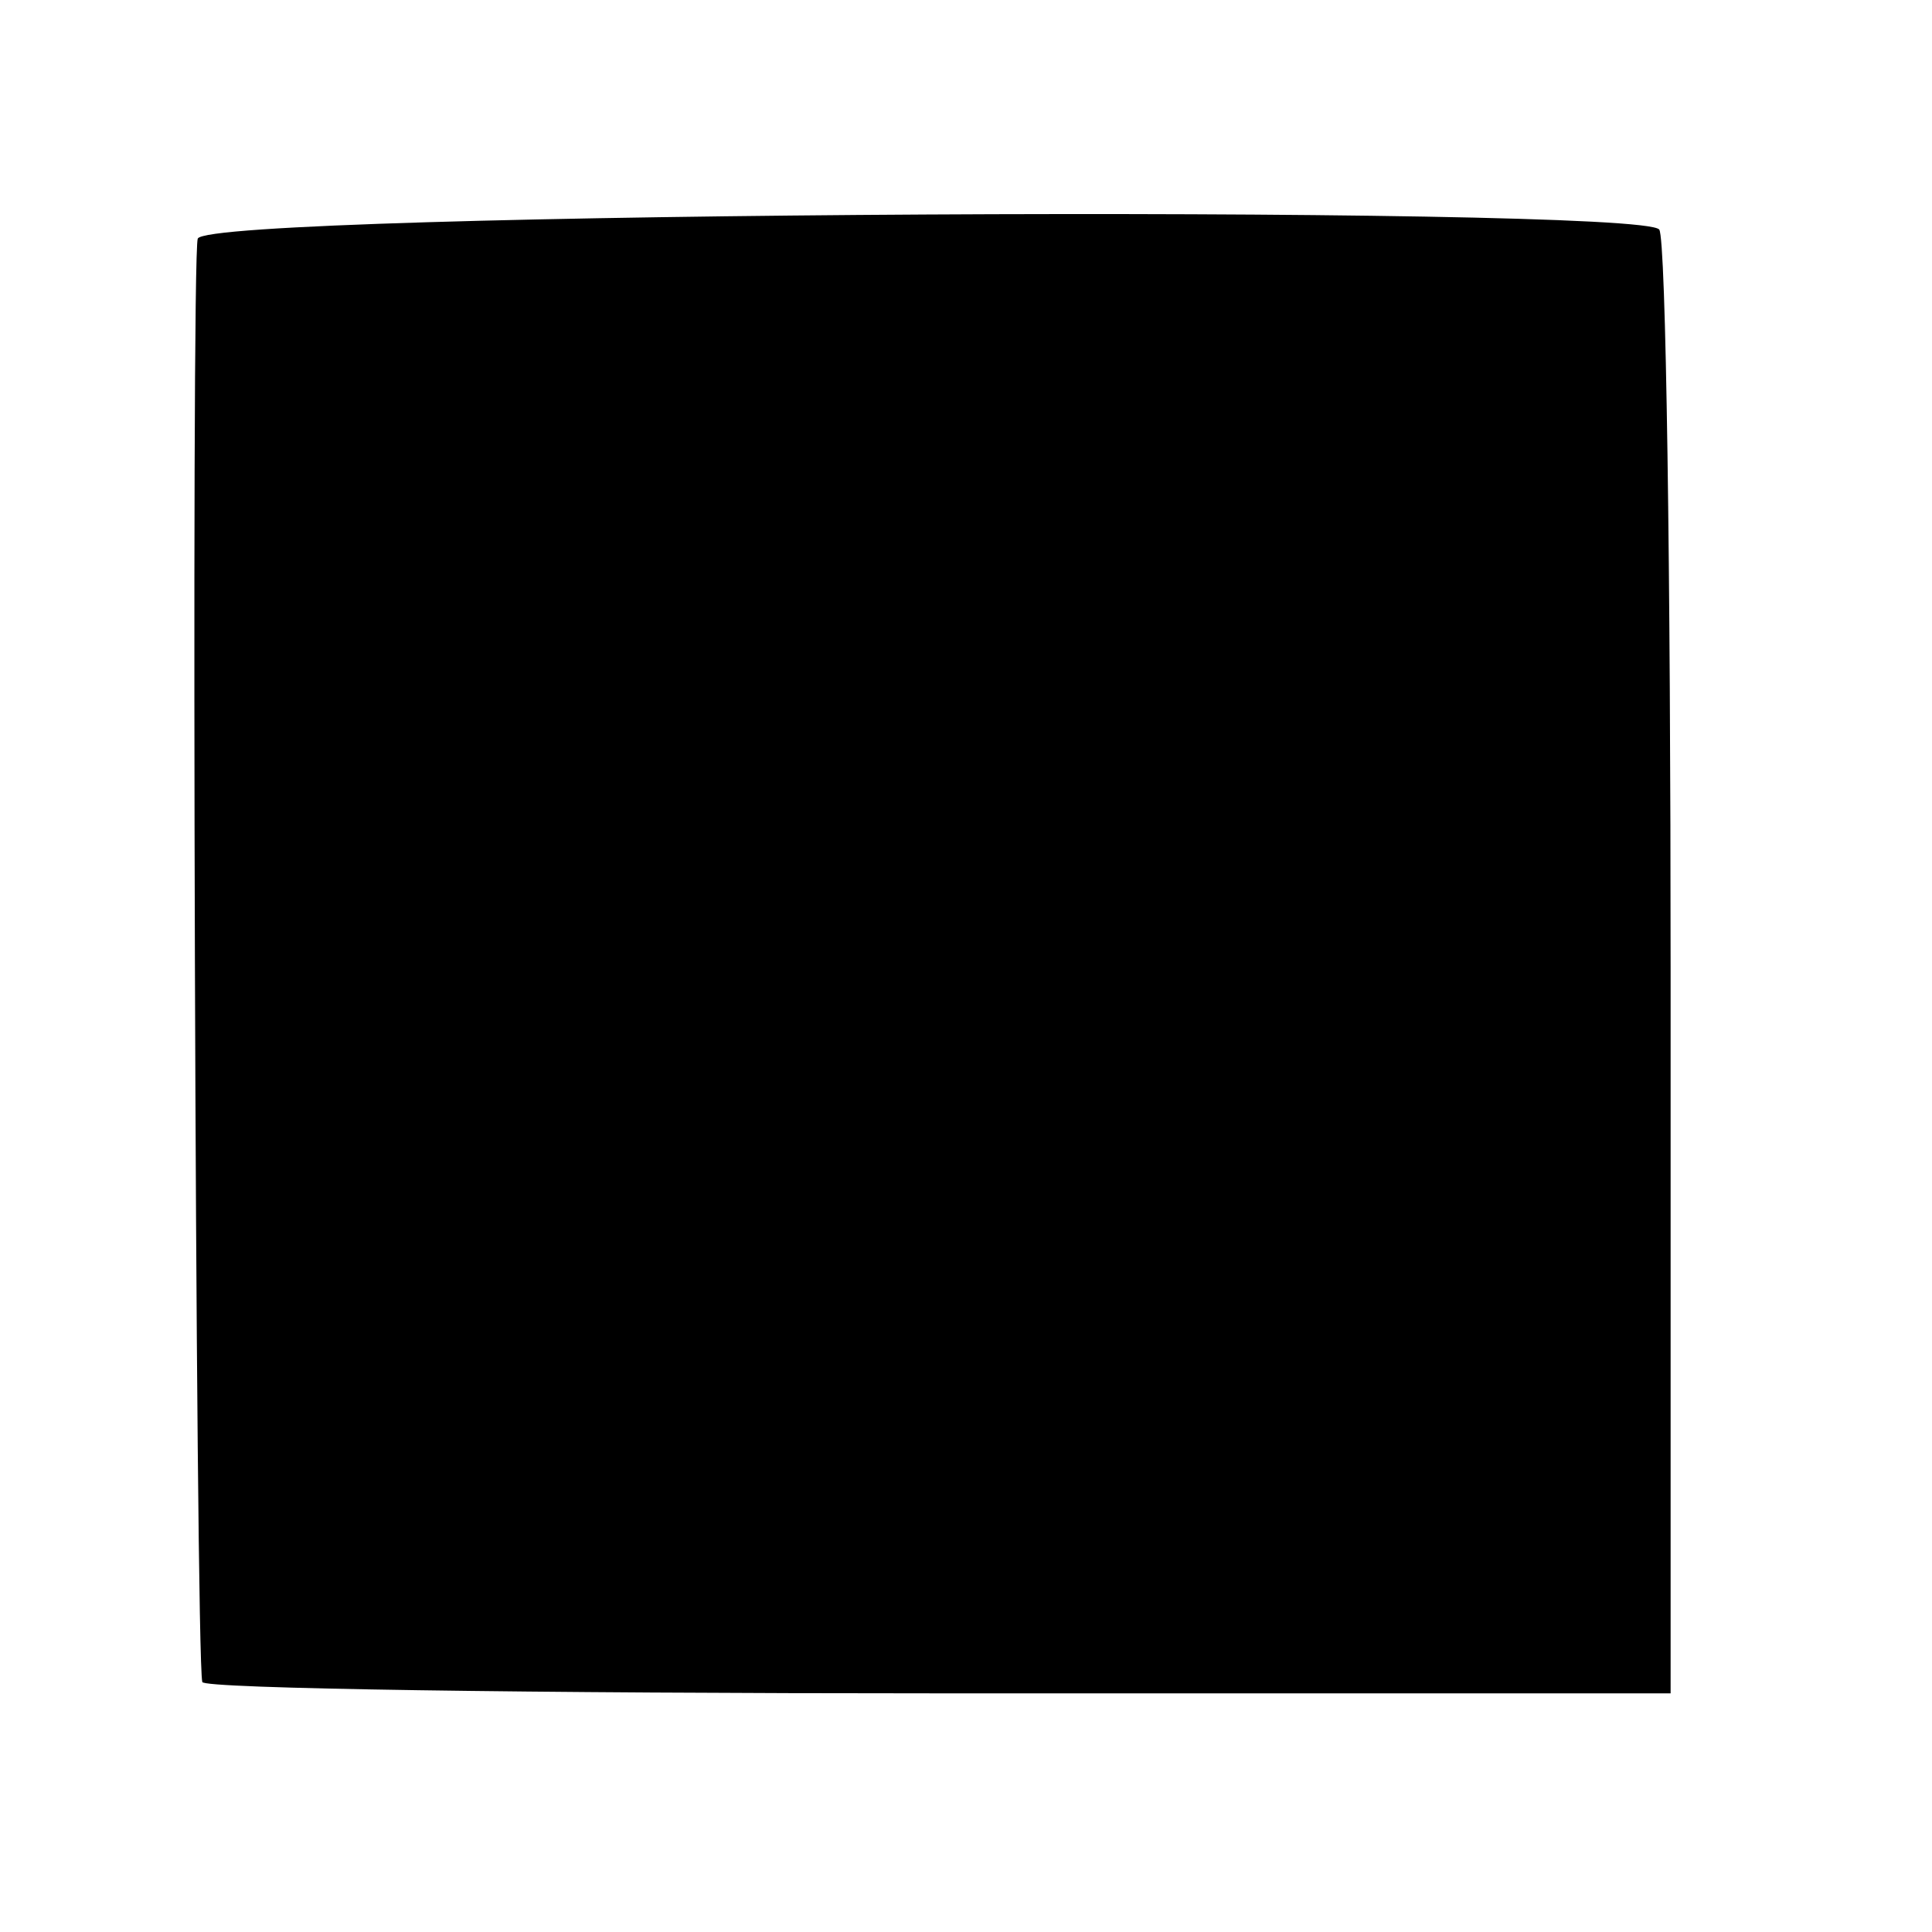 <?xml version="1.0" standalone="no"?>
<!DOCTYPE svg PUBLIC "-//W3C//DTD SVG 20010904//EN"
 "http://www.w3.org/TR/2001/REC-SVG-20010904/DTD/svg10.dtd">
<svg version="1.0" xmlns="http://www.w3.org/2000/svg"
 width="85pt" height="85pt" viewBox="0 0 85 85"
 preserveAspectRatio="xMidYMid meet">
<g transform="translate(0,85) scale(0.1,-0.1)"
fill="#000000" stroke="none">
<path d="M87 745 c-3 -9 -1 -623 2 -635 0 -3 146 -5 323 -5 l323 0 0 318 c0
175 -2 322 -5 326 -8 11 -639 8 -643 -4z"/>
</g>
</svg>
